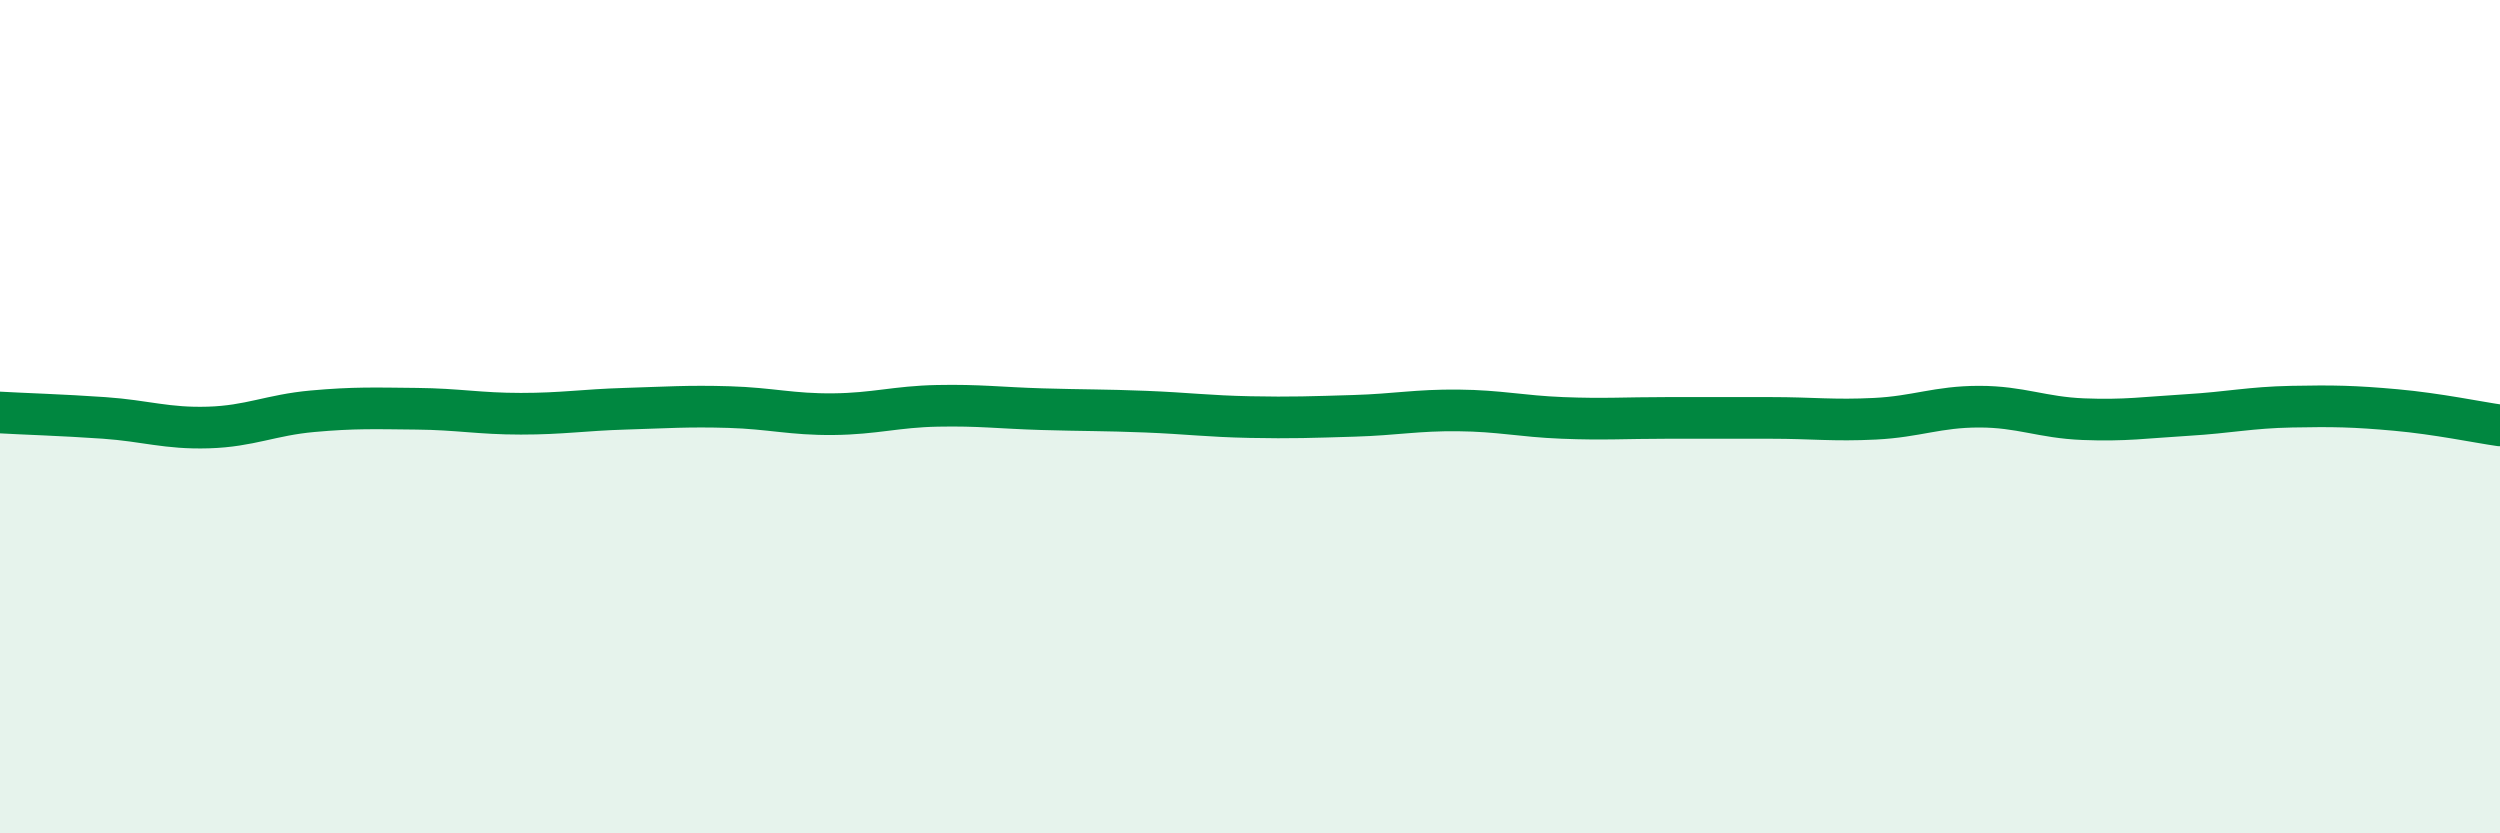 
    <svg width="60" height="20" viewBox="0 0 60 20" xmlns="http://www.w3.org/2000/svg">
      <path
        d="M 0,9.9 C 0.5,9.93 1.5,9.96 2.5,10.03 C 3.5,10.1 4,10.29 5,10.26 C 6,10.23 6.5,9.96 7.5,9.87 C 8.5,9.78 9,9.8 10,9.81 C 11,9.82 11.5,9.93 12.5,9.93 C 13.5,9.93 14,9.84 15,9.81 C 16,9.78 16.5,9.74 17.5,9.77 C 18.5,9.8 19,9.95 20,9.94 C 21,9.93 21.5,9.76 22.5,9.74 C 23.5,9.72 24,9.79 25,9.82 C 26,9.85 26.5,9.84 27.5,9.88 C 28.5,9.92 29,9.99 30,10.01 C 31,10.03 31.5,10.01 32.5,9.98 C 33.5,9.95 34,9.84 35,9.85 C 36,9.86 36.5,9.99 37.5,10.03 C 38.5,10.07 39,10.03 40,10.03 C 41,10.03 41.5,10.03 42.5,10.03 C 43.5,10.03 44,10.1 45,10.05 C 46,10 46.5,9.76 47.5,9.76 C 48.5,9.76 49,10.02 50,10.06 C 51,10.1 51.5,10.02 52.5,9.96 C 53.5,9.9 54,9.78 55,9.76 C 56,9.74 56.5,9.75 57.5,9.84 C 58.5,9.93 59.5,10.14 60,10.21L60 20L0 20Z"
        fill="#008740"
        opacity="0.1"
        stroke-linecap="round"
        stroke-linejoin="round"
      />
      <path
        d="M 0,9.9 C 0.5,9.93 1.5,9.96 2.5,10.03 C 3.5,10.1 4,10.29 5,10.26 C 6,10.23 6.5,9.96 7.5,9.87 C 8.5,9.78 9,9.8 10,9.81 C 11,9.82 11.5,9.93 12.5,9.93 C 13.5,9.93 14,9.84 15,9.81 C 16,9.78 16.5,9.74 17.5,9.77 C 18.5,9.8 19,9.95 20,9.94 C 21,9.93 21.5,9.76 22.5,9.74 C 23.5,9.72 24,9.79 25,9.82 C 26,9.85 26.5,9.84 27.5,9.88 C 28.5,9.92 29,9.99 30,10.01 C 31,10.03 31.5,10.01 32.5,9.98 C 33.5,9.95 34,9.84 35,9.85 C 36,9.86 36.5,9.99 37.5,10.03 C 38.5,10.07 39,10.03 40,10.03 C 41,10.03 41.5,10.03 42.5,10.03 C 43.5,10.03 44,10.1 45,10.05 C 46,10 46.5,9.76 47.5,9.76 C 48.5,9.76 49,10.02 50,10.06 C 51,10.1 51.5,10.02 52.5,9.96 C 53.5,9.9 54,9.78 55,9.76 C 56,9.74 56.5,9.75 57.5,9.84 C 58.5,9.93 59.5,10.14 60,10.21"
        stroke="#008740"
        stroke-width="1"
        fill="none"
        stroke-linecap="round"
        stroke-linejoin="round"
      />
    </svg>
  